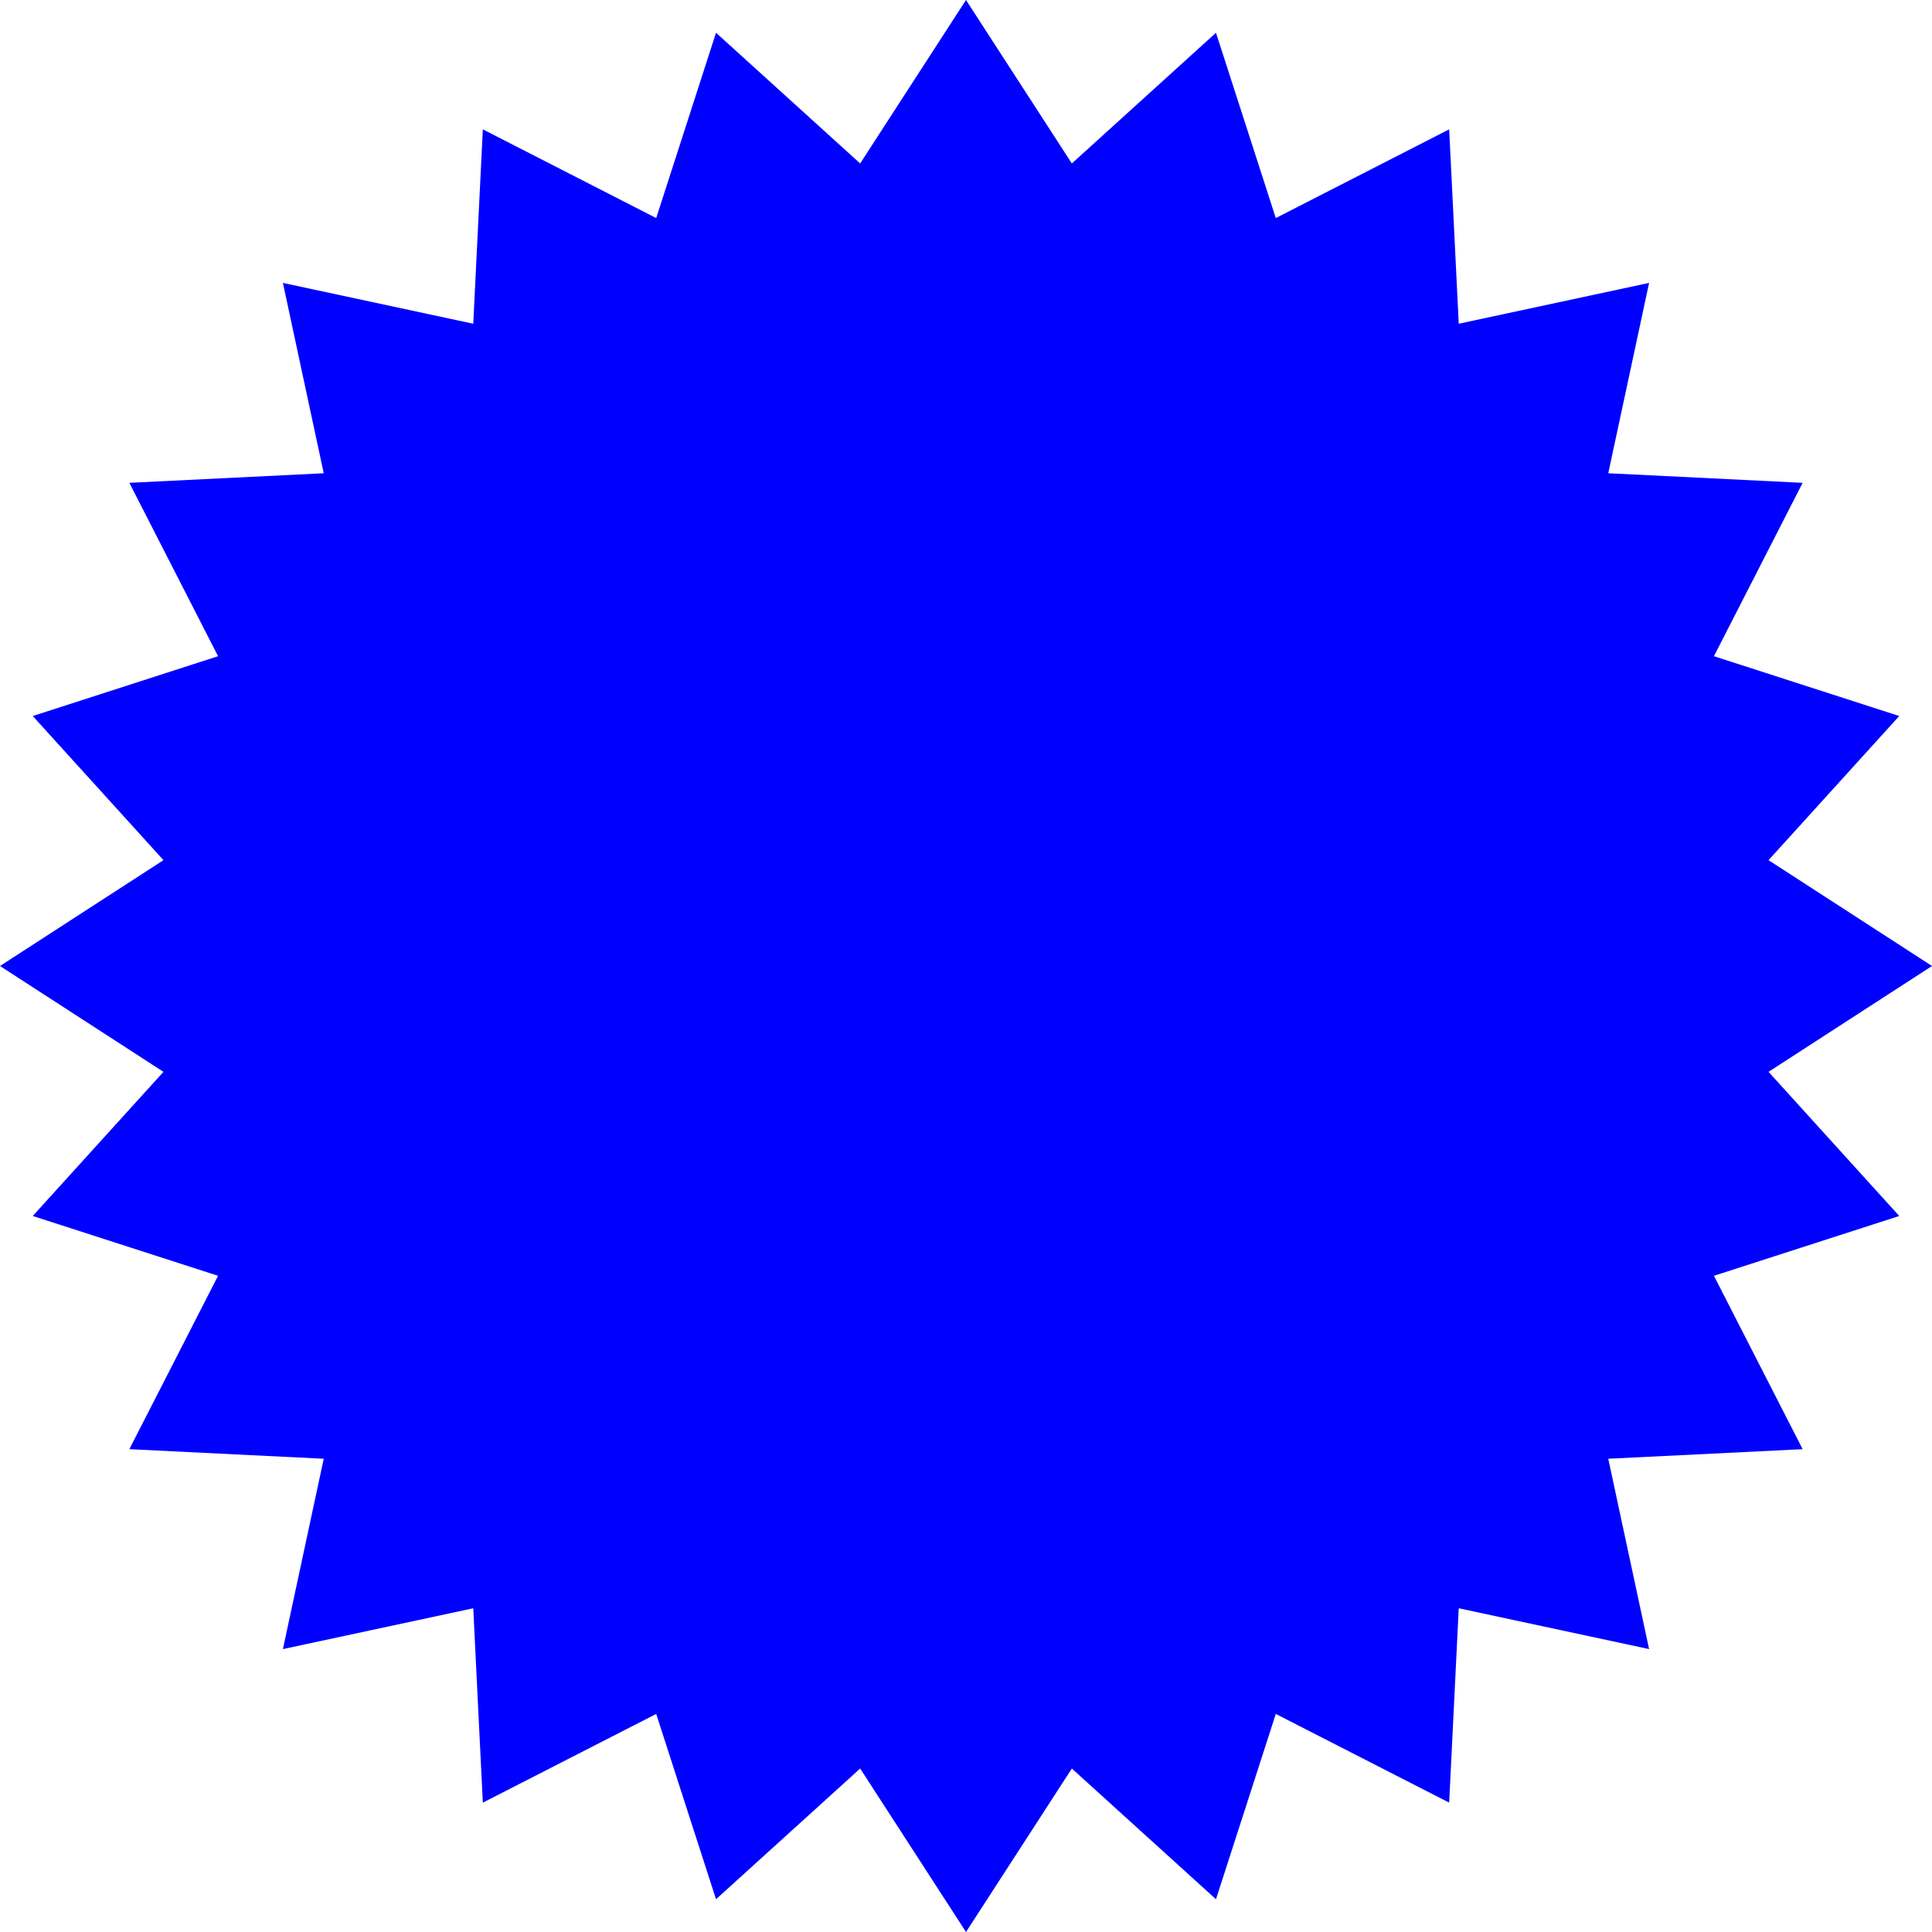 <?xml version="1.0" encoding="UTF-8"?>
<svg id="Layer_2" data-name="Layer 2" xmlns="http://www.w3.org/2000/svg" viewBox="0 0 115 115">
  <defs>
    <style>
      .cls-1 {
        fill: blue;
        stroke-width: 0px;
      }
    </style>
  </defs>
  <g id="Layer_1-2" data-name="Layer 1">
    <polygon class="cls-1" points="115 57.5 105.27 63.8 113.05 72.38 102.02 75.94 107.3 86.26 95.73 86.83 98.16 98.16 86.83 95.73 86.26 107.3 75.94 102.02 72.38 113.05 63.8 105.27 57.5 115 51.2 105.27 42.62 113.05 39.06 102.02 28.74 107.3 28.17 95.73 16.84 98.16 19.27 86.83 7.7 86.26 12.98 75.94 1.95 72.38 9.73 63.8 0 57.5 9.73 51.2 1.95 42.62 12.98 39.06 7.7 28.74 19.27 28.17 16.84 16.84 28.17 19.27 28.74 7.7 39.06 12.98 42.62 1.95 51.2 9.73 57.5 0 63.8 9.73 72.38 1.95 75.94 12.98 86.26 7.7 86.83 19.27 98.16 16.84 95.73 28.17 107.3 28.74 102.02 39.06 113.05 42.62 105.27 51.2 115 57.5"/>
  </g>
</svg>